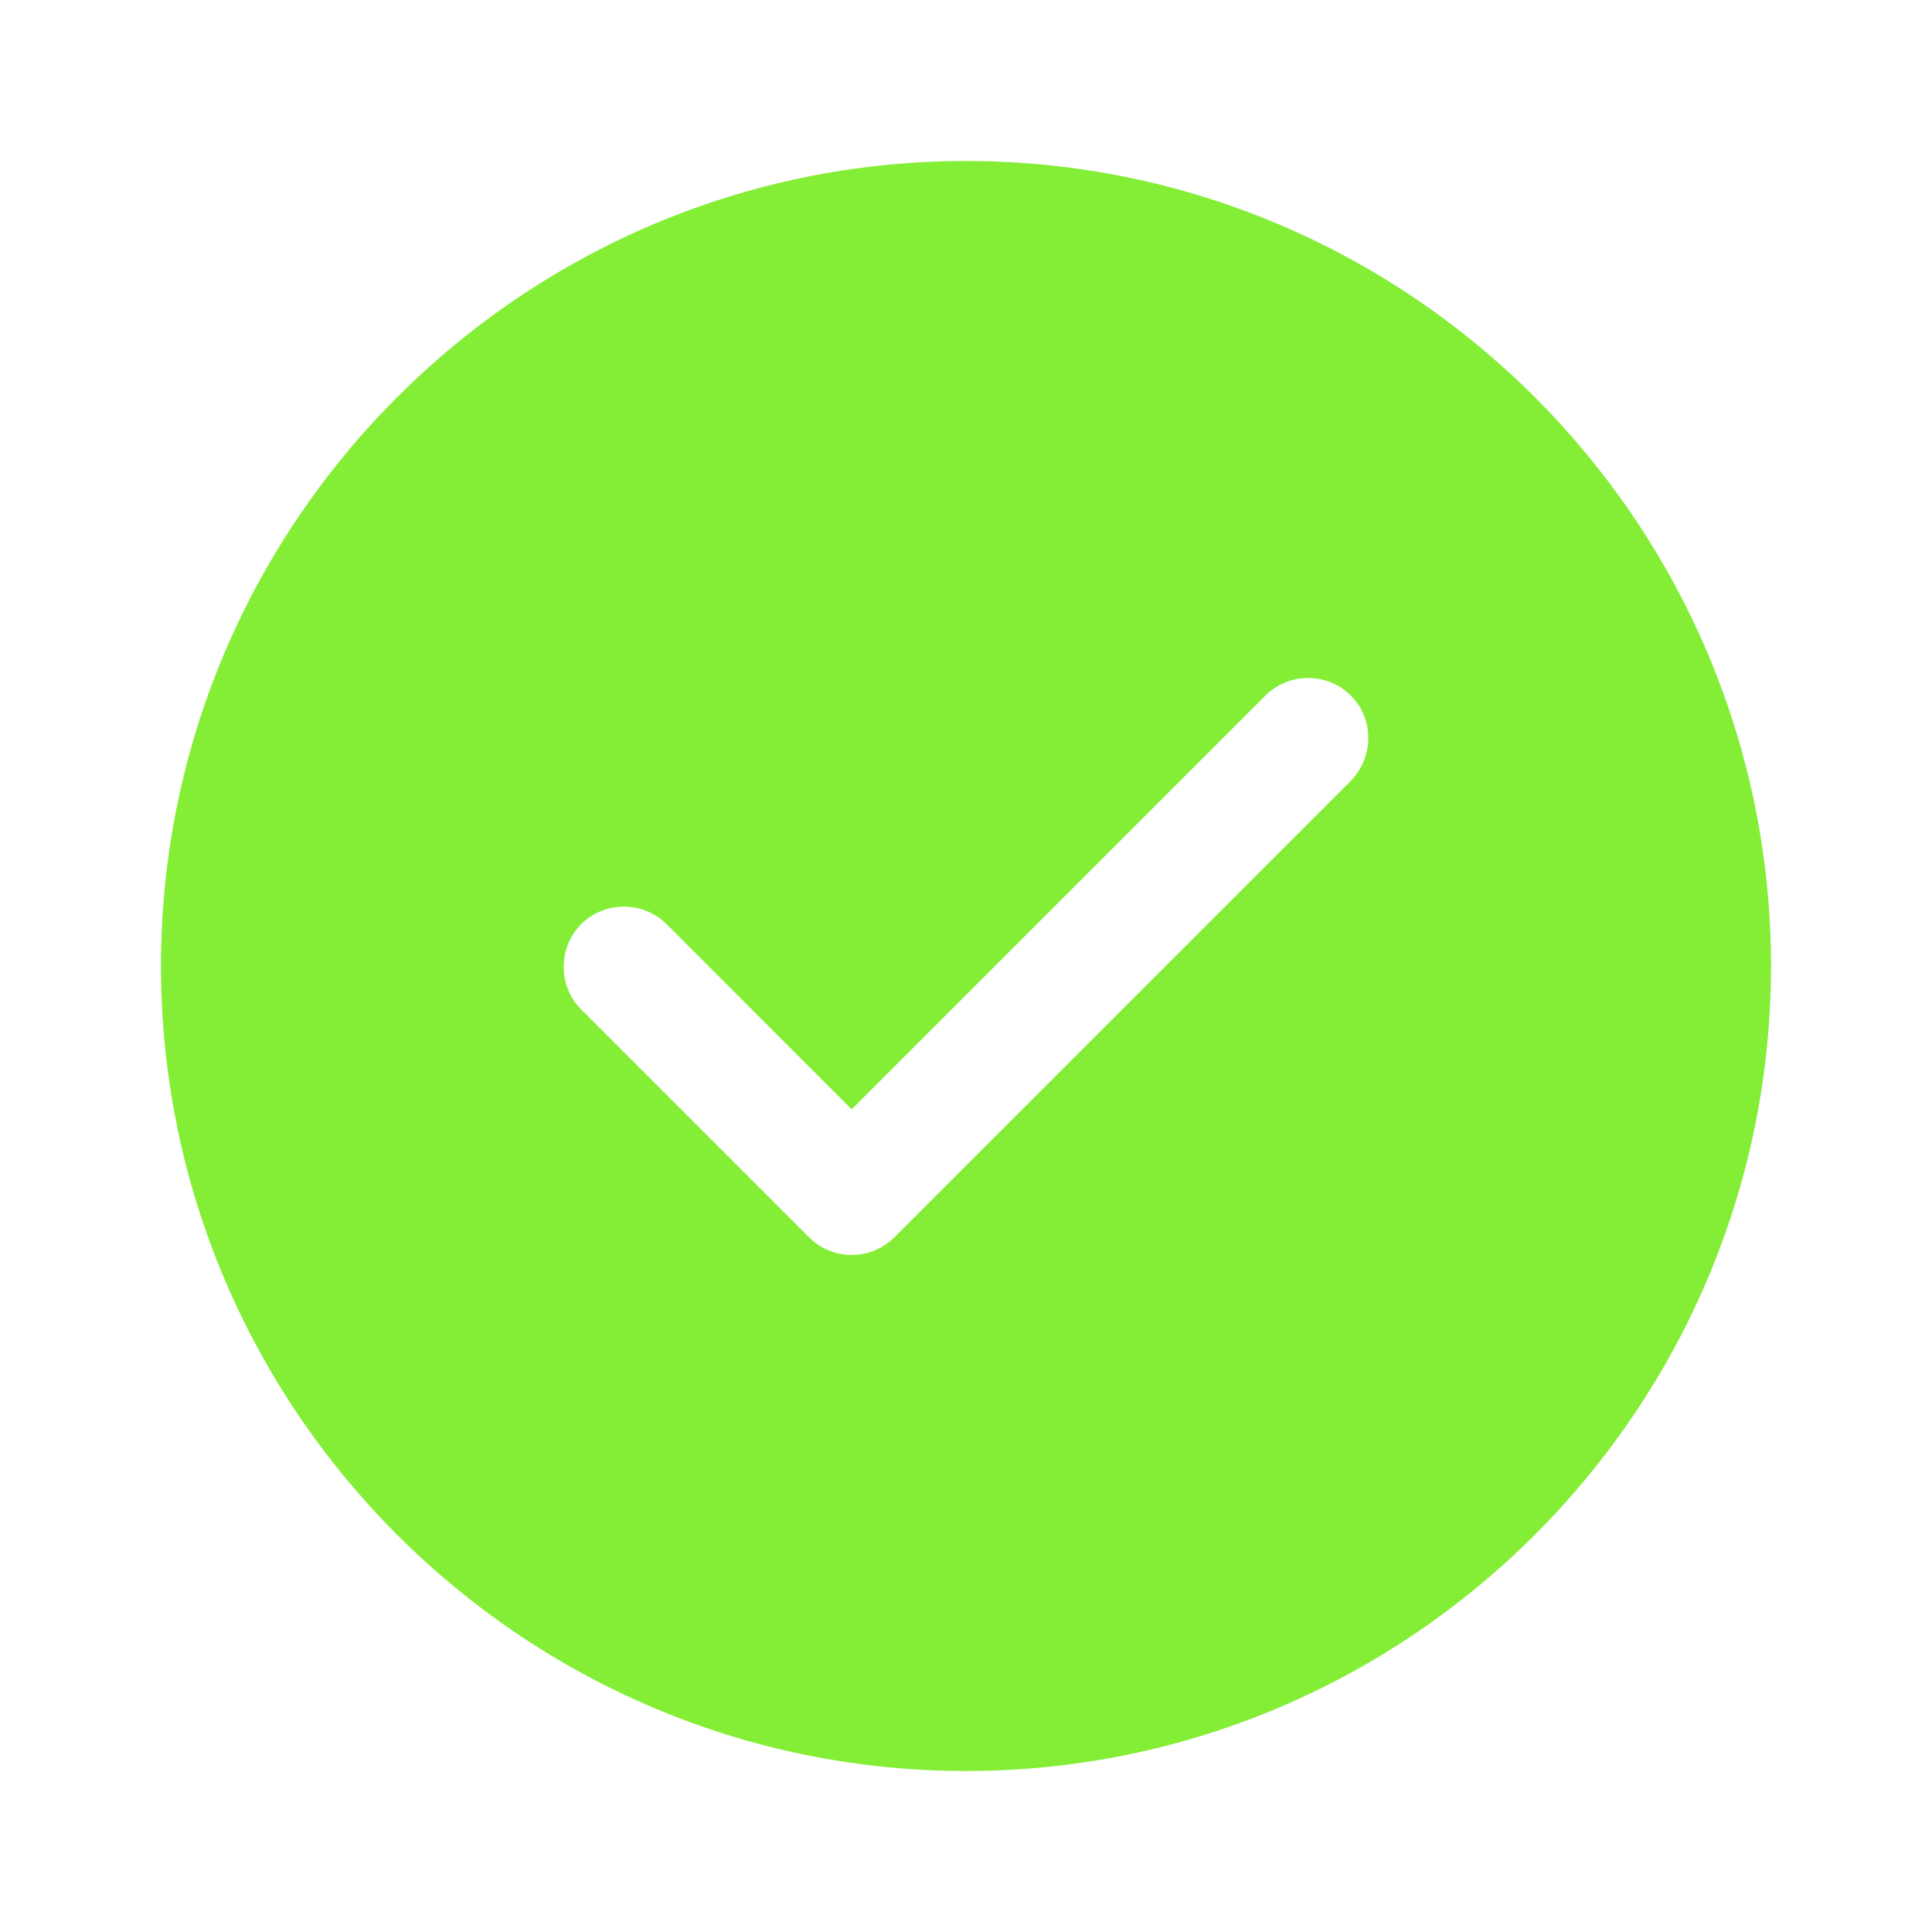 <svg width="100" height="100" viewBox="0 0 100 100" fill="none" xmlns="http://www.w3.org/2000/svg">
<path d="M50 8.333C27.042 8.333 8.333 27.042 8.333 50C8.333 72.958 27.042 91.667 50 91.667C72.958 91.667 91.667 72.958 91.667 50C91.667 27.042 72.958 8.333 50 8.333ZM69.917 40.417L46.292 64.042C45.708 64.625 44.917 64.958 44.083 64.958C43.25 64.958 42.458 64.625 41.875 64.042L30.083 52.25C28.875 51.042 28.875 49.042 30.083 47.833C31.292 46.625 33.292 46.625 34.5 47.833L44.083 57.417L65.5 36C66.708 34.792 68.708 34.792 69.917 36C71.125 37.208 71.125 39.167 69.917 40.417Z" fill="#84EE36"/>
</svg>
